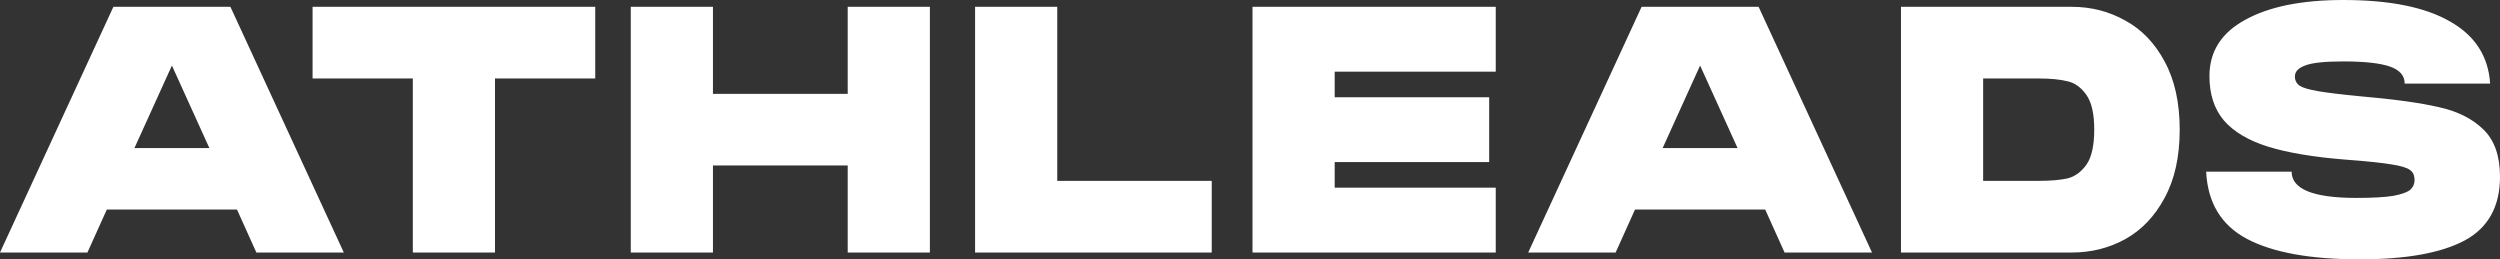<svg width="241" height="25" viewBox="0 0 241 25" fill="none" xmlns="http://www.w3.org/2000/svg">
<rect x="0" y="0" width="241" height="25" fill="#333333" stroke="none"/>
<path d="M33.143 24.342H24.715L22.845 20.197H10.298L8.428 24.342H0L10.931 0.658H22.212L33.143 24.342ZM16.572 6.316L12.959 14.276H20.184L16.572 6.316ZM57.381 0.658V7.566H47.717V24.342H39.796V7.566H30.132V0.658H57.381ZM81.719 9.046V0.658H89.64V24.342H81.719V15.954H68.728V24.342H60.807V0.658H68.728V9.046H81.719ZM101.919 0.658V17.434H116.811V24.342H93.998V0.658H101.919ZM144.19 0.658V6.908H128.664V9.375H143.556V15.625H128.664V18.092H144.19V24.342H120.742V0.658H144.19ZM180.461 24.342H172.033L170.164 20.197H157.616L155.747 24.342H147.319L158.25 0.658H169.53L180.461 24.342ZM163.89 6.316L160.278 14.276H167.502L163.89 6.316ZM199.73 0.658C201.589 0.658 203.3 1.096 204.863 1.974C206.448 2.829 207.715 4.145 208.666 5.921C209.637 7.697 210.123 9.89 210.123 12.5C210.123 15.11 209.637 17.303 208.666 19.079C207.715 20.855 206.448 22.182 204.863 23.059C203.3 23.915 201.589 24.342 199.73 24.342H183.254V0.658H199.73ZM196.562 17.434C197.66 17.434 198.568 17.358 199.287 17.204C200.005 17.029 200.618 16.59 201.125 15.888C201.631 15.165 201.885 14.035 201.885 12.5C201.885 10.965 201.631 9.846 201.125 9.145C200.618 8.421 200.005 7.982 199.287 7.829C198.568 7.654 197.66 7.566 196.562 7.566H191.175V17.434H196.562ZM220.911 16.546C220.911 18.235 222.992 19.079 227.153 19.079C228.716 19.079 229.899 19.013 230.702 18.882C231.526 18.728 232.075 18.531 232.35 18.29C232.624 18.048 232.762 17.741 232.762 17.368C232.762 16.908 232.614 16.579 232.318 16.382C232.022 16.162 231.441 15.987 230.575 15.855C229.709 15.702 228.251 15.548 226.203 15.395C223.098 15.153 220.584 14.737 218.662 14.145C216.761 13.553 215.335 12.708 214.384 11.612C213.454 10.515 212.99 9.09 212.99 7.336C212.99 4.967 214.141 3.158 216.444 1.908C218.746 0.636 221.894 0 225.886 0C230.364 0 233.796 0.691 236.184 2.072C238.592 3.432 239.88 5.428 240.049 8.059H231.811C231.811 7.292 231.336 6.743 230.385 6.414C229.435 6.086 227.935 5.921 225.886 5.921C224.09 5.921 222.865 6.053 222.211 6.316C221.556 6.557 221.228 6.908 221.228 7.368C221.228 7.741 221.376 8.037 221.672 8.257C221.967 8.454 222.548 8.629 223.415 8.783C224.302 8.936 225.653 9.101 227.47 9.276C230.766 9.561 233.311 9.912 235.107 10.329C236.902 10.724 238.327 11.436 239.384 12.467C240.461 13.498 241 15.022 241 17.04C241 19.912 239.859 21.963 237.578 23.191C235.297 24.397 231.927 25 227.47 25C222.718 25 219.094 24.342 216.602 23.026C214.131 21.71 212.821 19.55 212.673 16.546H220.911Z" fill="white"/>
</svg>

